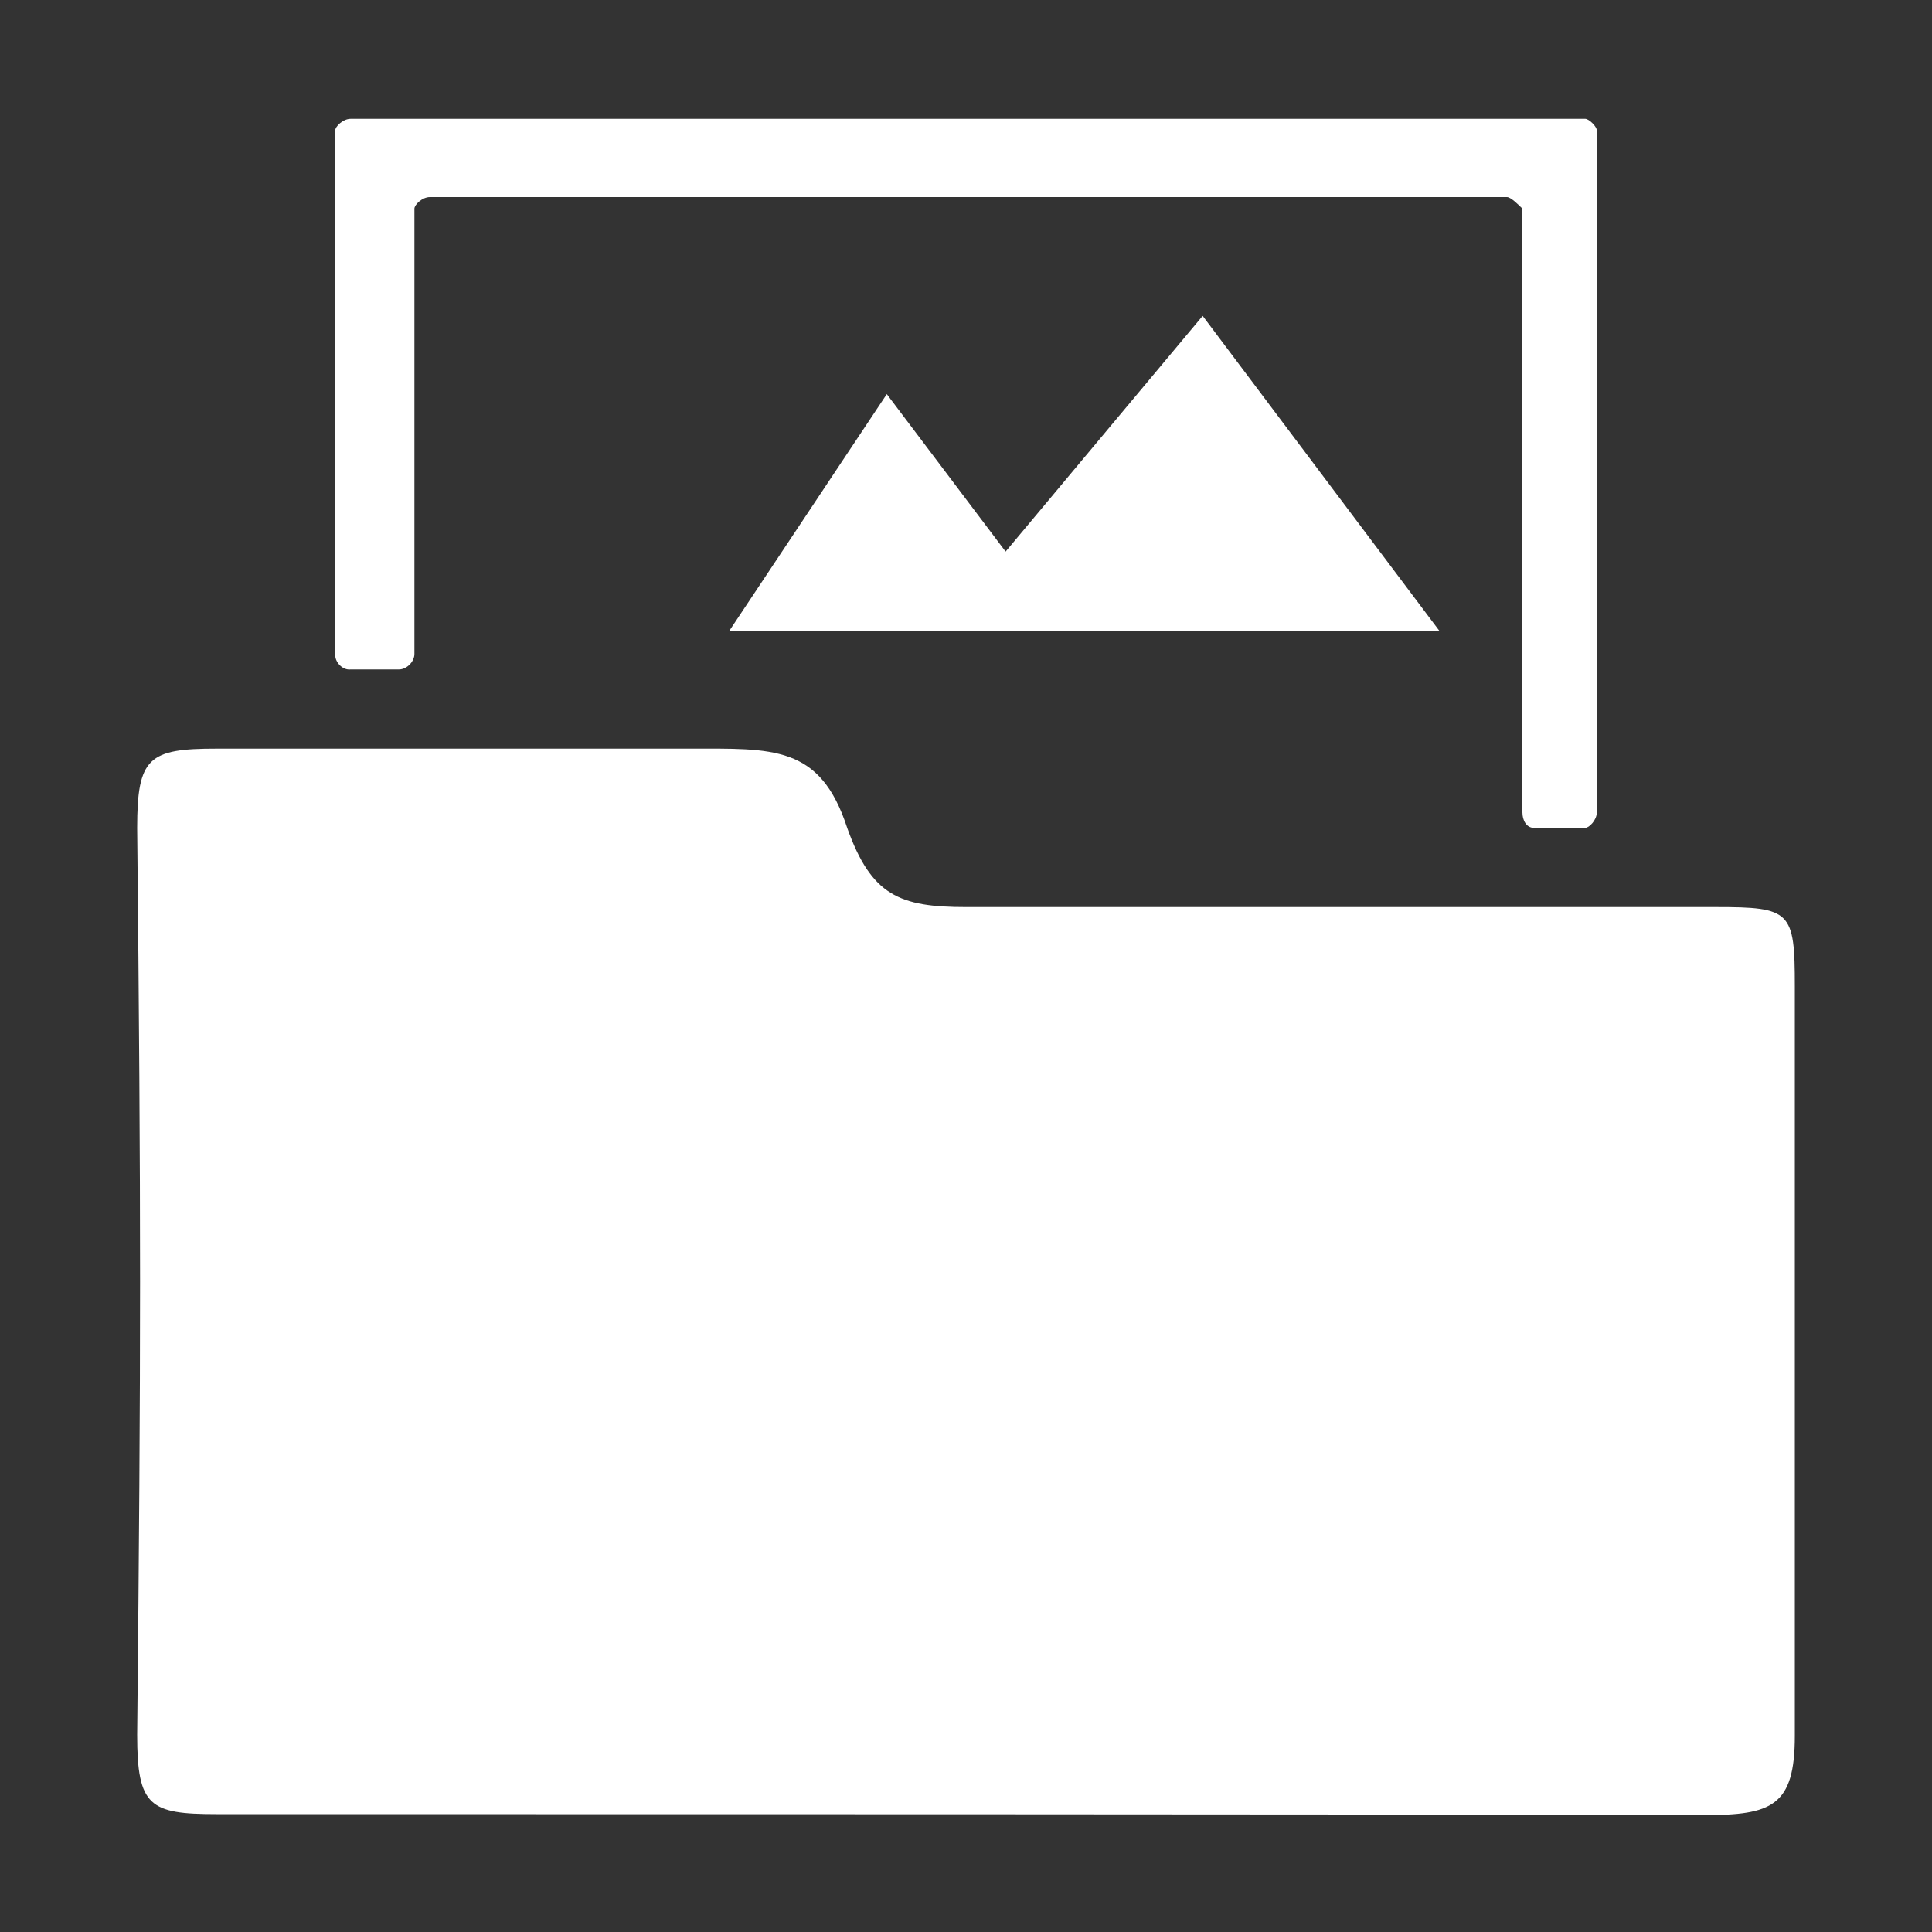 <?xml version="1.0" encoding="utf-8"?>
<!-- Generator: Adobe Illustrator 28.1.0, SVG Export Plug-In . SVG Version: 6.00 Build 0)  -->
<svg version="1.1" id="Layer_1" xmlns="http://www.w3.org/2000/svg" xmlns:xlink="http://www.w3.org/1999/xlink" x="0px" y="0px"
	 viewBox="0 0 20 20" style="enable-background:new 0 0 20 20;" xml:space="preserve">
<rect x="0" y="0" width="20" height="20" fill="#333333" stroke="none"/>
<style type="text/css">
	.st0{fill:#FFFFFF;}
</style>
<g>
	<path class="st0" d="M2.24,18.78c-0.69,0-0.82-0.08-0.82-0.82c0.04-3.96,0.04-5.43,0-9.39c0-0.73,0.12-0.82,0.82-0.82
		c1.63,0,3.27,0,4.9,0c0.86,0,1.35-0.04,1.63,0.82C9.02,9.27,9.31,9.39,10,9.39c2.45,0,5.31,0,7.76,0c0.78,0,0.82,0.04,0.82,0.82
		c0,3.27,0,4.49,0,7.76c0,0.73-0.24,0.82-0.94,0.82C14.9,18.78,5.1,18.78,2.24,18.78z"/>
	<polygon class="st0" points="12.45,3.27 10.41,5.71 9.18,4.08 7.55,6.53 14.9,6.53 	"/>
	<path class="st0" d="M3.47,6.78V1.35c0-0.04,0.08-0.12,0.16-0.12h12.78c0.04,0,0.12,0.08,0.12,0.12v7.06
		c0,0.08-0.08,0.16-0.12,0.16h-0.53c-0.08,0-0.12-0.08-0.12-0.16V2.16c-0.04-0.04-0.12-0.12-0.16-0.12H4.45
		c-0.08,0-0.16,0.08-0.16,0.12v4.61c0,0.08-0.08,0.16-0.16,0.16H3.63C3.55,6.94,3.47,6.86,3.47,6.78z"/>
</g>
</svg>
